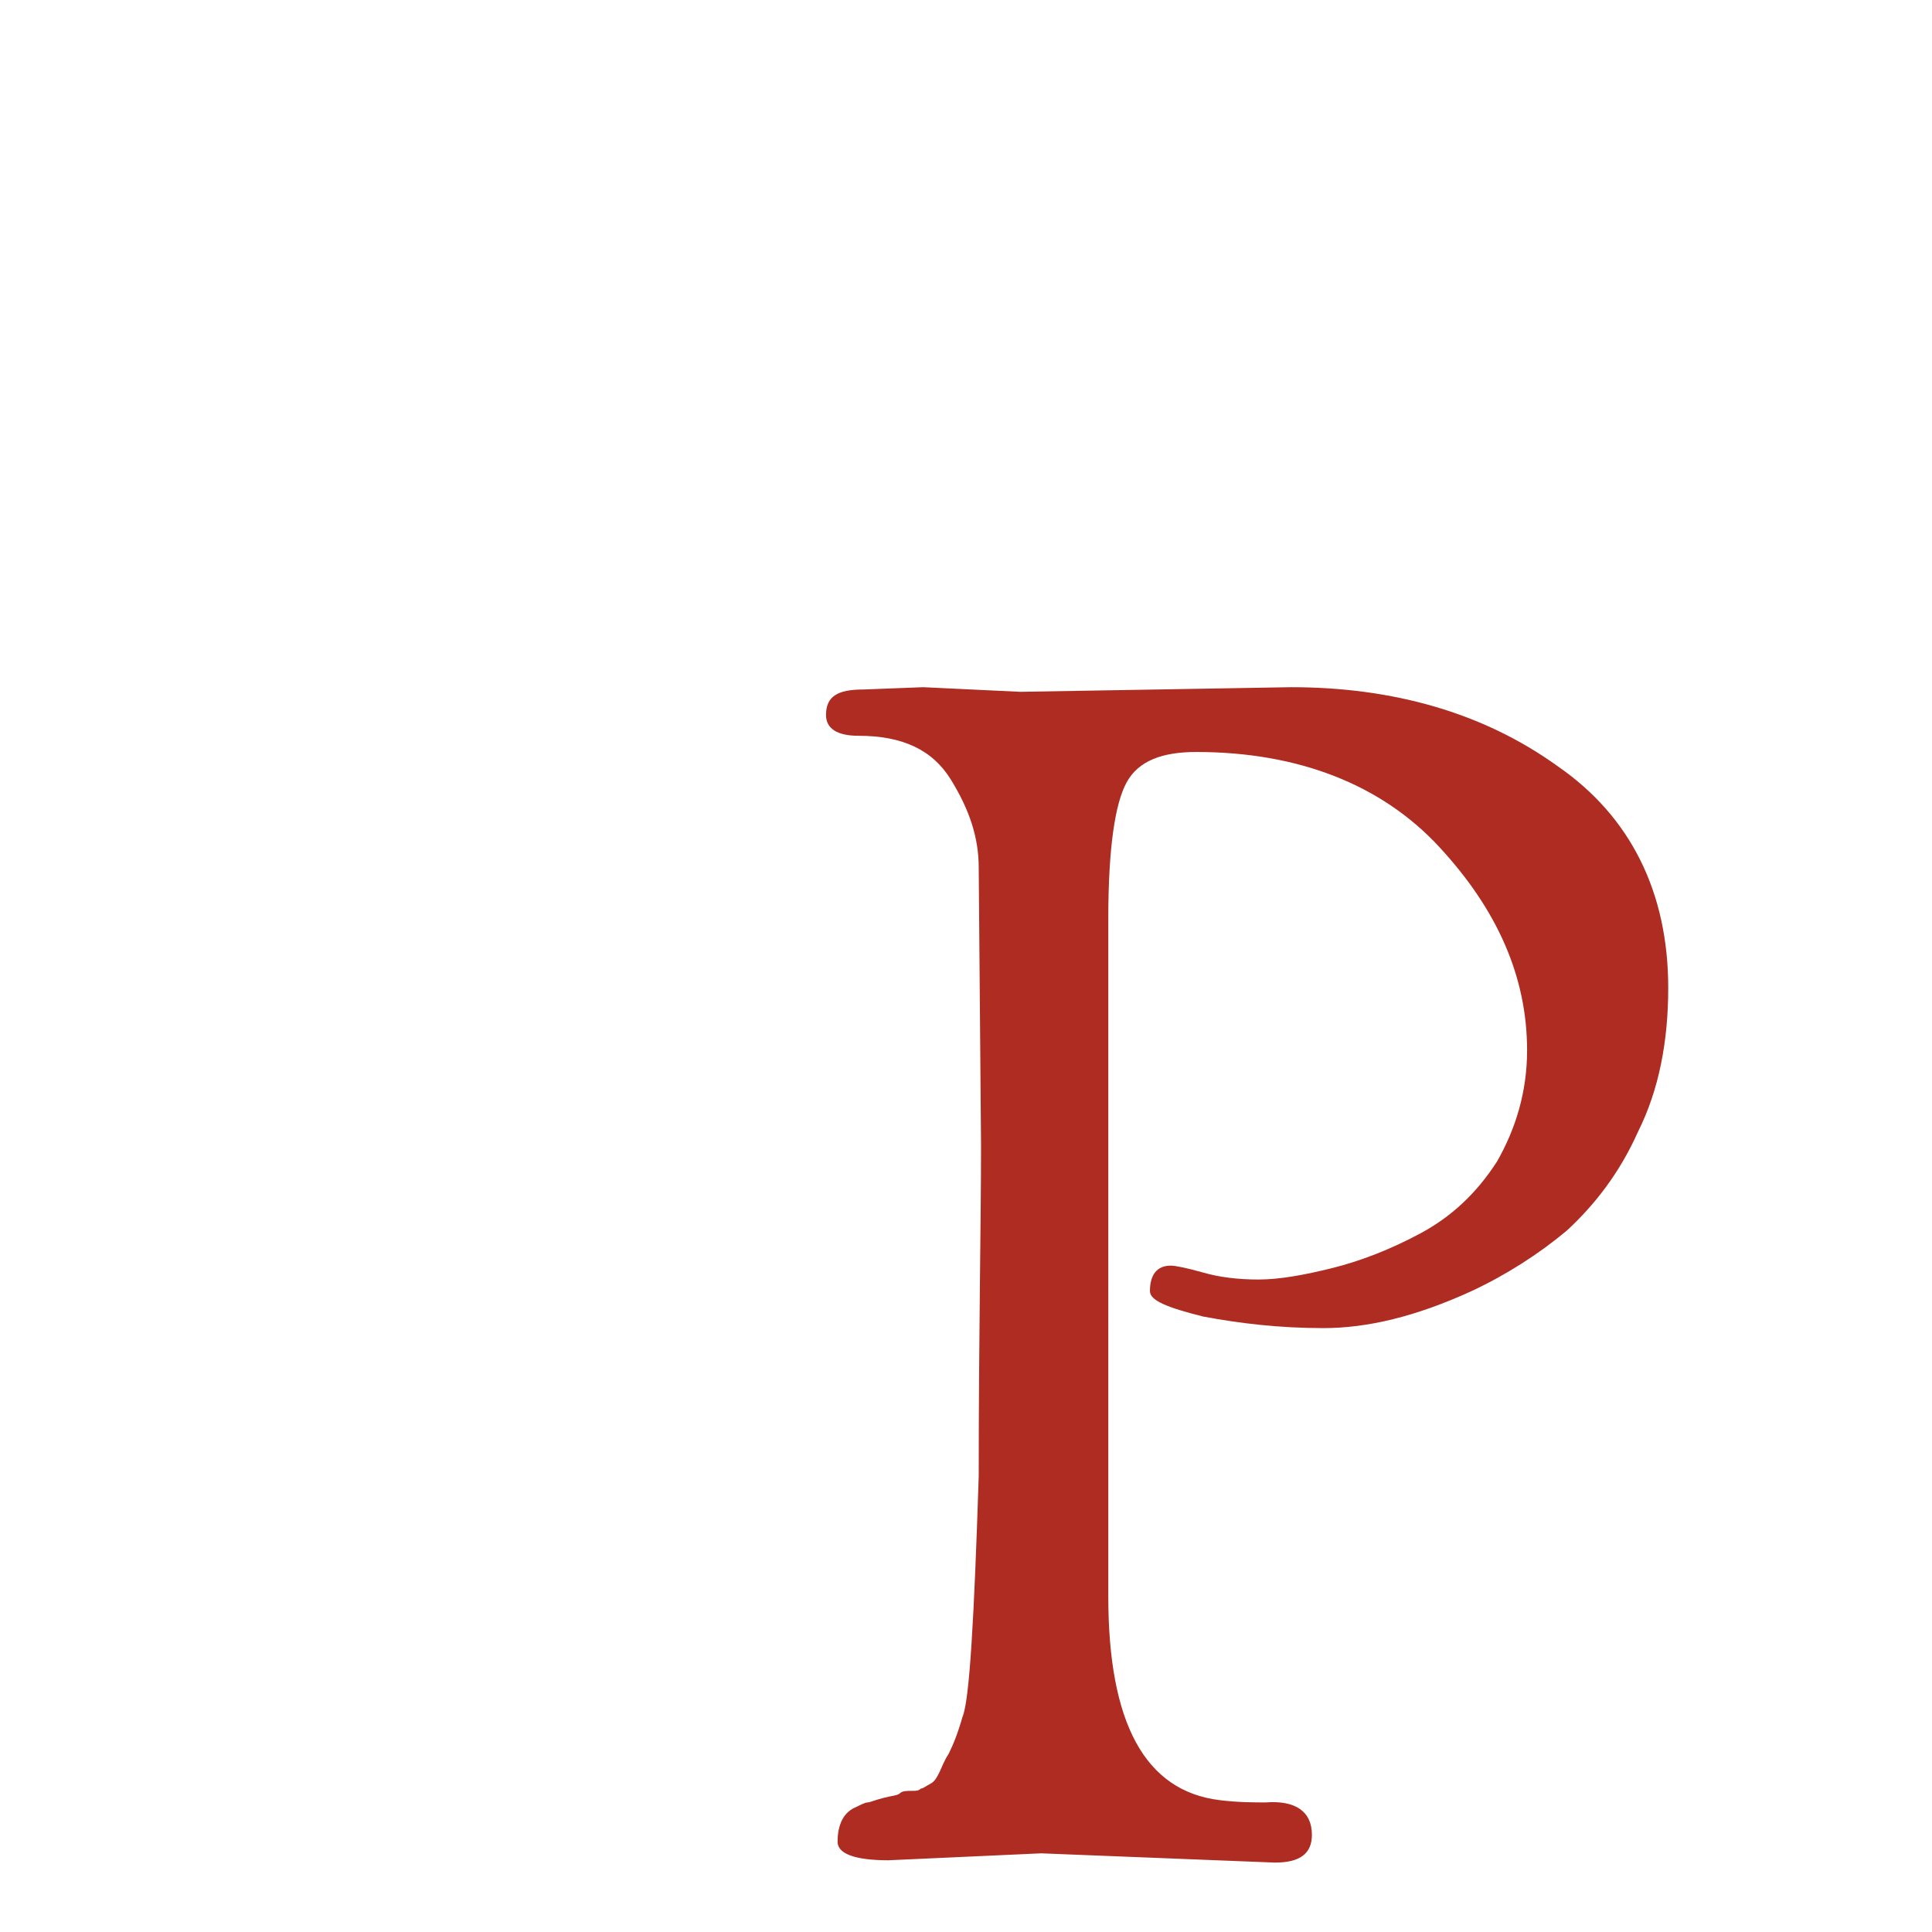 <?xml version="1.0" encoding="utf-8"?>
<!-- Generator: Adobe Illustrator 22.0.1, SVG Export Plug-In . SVG Version: 6.00 Build 0)  -->
<svg version="1.1" id="Livello_1" xmlns="http://www.w3.org/2000/svg" xmlns:xlink="http://www.w3.org/1999/xlink" x="0px" y="0px"
	 width="83.5px" height="83.5px" viewBox="0 0 83.5 83.5" style="enable-background:new 0 0 83.5 83.5;" xml:space="preserve">
<style type="text/css">
	.st0{fill:#AE2C21;}
</style>
<path class="st0" d="M42.4,49.5l-0.1-12c0-1.3-0.4-2.5-1.2-3.8c-0.8-1.3-2.1-1.9-4-1.9c-0.9,0-1.4-0.3-1.4-0.9
	c0-0.8,0.5-1.1,1.6-1.1l2.6-0.1l4.2,0.2l11.7-0.2c4.4,0,8.3,1.1,11.5,3.4c3.2,2.2,4.8,5.5,4.8,9.6c0,2.3-0.4,4.4-1.3,6.2
	c-0.8,1.8-1.9,3.2-3.1,4.3c-1.2,1-2.6,1.9-4.1,2.6c-2.4,1.1-4.5,1.6-6.4,1.6c-1.9,0-3.6-0.2-5.2-0.5c-1.6-0.4-2.3-0.7-2.3-1.1
	c0-0.7,0.3-1.1,0.9-1.1c0.2,0,0.7,0.1,1.4,0.3c0.7,0.2,1.5,0.3,2.4,0.3s2-0.2,3.2-0.5c1.2-0.3,2.5-0.8,3.8-1.5
	c1.3-0.7,2.4-1.7,3.3-3.1c0.8-1.4,1.3-3,1.3-4.8c0-3.2-1.3-6.1-3.8-8.8c-2.5-2.7-6.1-4.1-10.5-4.1c-1.5,0-2.5,0.4-3,1.3
	c-0.5,0.9-0.8,2.8-0.8,5.9L47.9,69c0,5.5,1.6,8.4,4.8,8.8c0.8,0.1,1.5,0.1,2,0.1c1.3-0.1,2,0.4,2,1.4c0,0.8-0.5,1.2-1.6,1.2L45,80.1
	l-6.6,0.3c-1.5,0-2.2-0.3-2.2-0.8c0-0.8,0.3-1.3,0.8-1.5c0.2-0.1,0.4-0.2,0.5-0.2c0.1,0,0.3-0.1,0.7-0.2c0.4-0.1,0.6-0.1,0.7-0.2
	c0.1-0.1,0.3-0.1,0.5-0.1c0.2,0,0.3,0,0.4-0.1c0.1,0,0.2-0.1,0.4-0.2c0.2-0.1,0.3-0.3,0.4-0.5c0.1-0.2,0.2-0.5,0.4-0.8
	c0.2-0.4,0.4-0.9,0.6-1.6c0.3-0.7,0.5-4.2,0.7-10.4C42.3,57.7,42.4,52.9,42.4,49.5z"/>
</svg>
